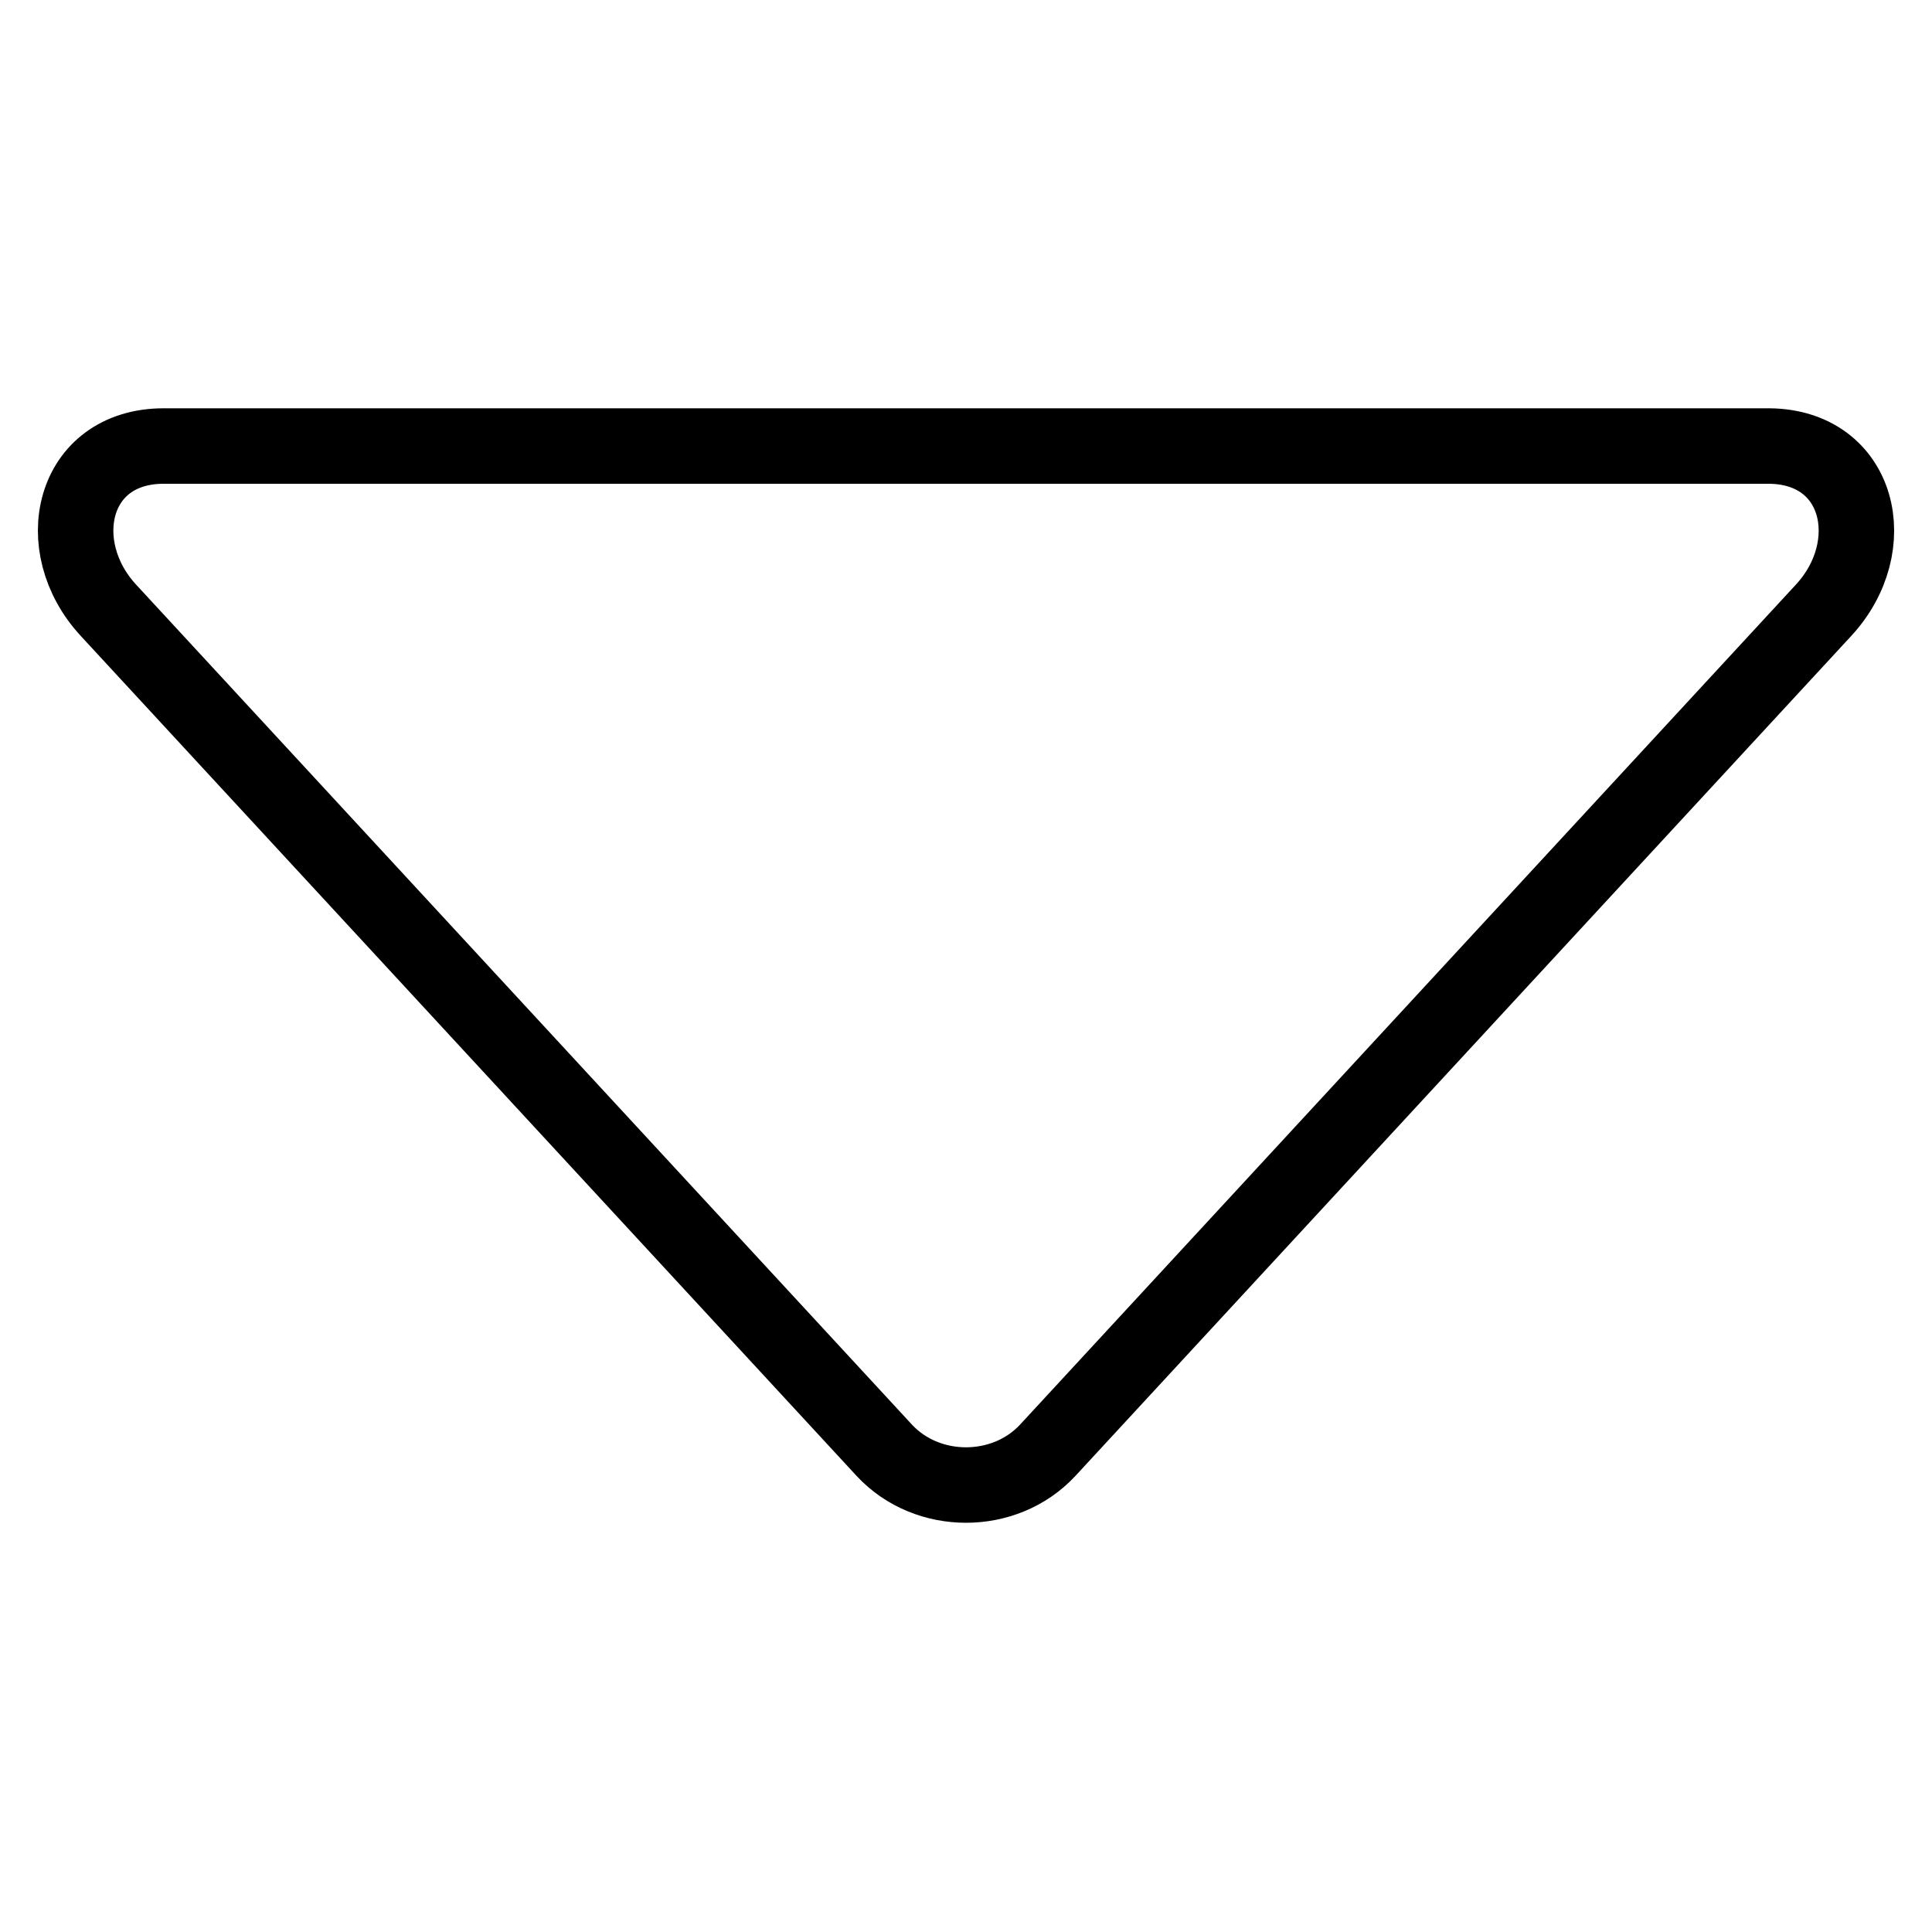 <?xml version="1.0" encoding="utf-8"?>
<!-- Svg Vector Icons : http://www.onlinewebfonts.com/icon -->
<!DOCTYPE svg PUBLIC "-//W3C//DTD SVG 1.1//EN" "http://www.w3.org/Graphics/SVG/1.1/DTD/svg11.dtd">
<svg version="1.1" xmlns="http://www.w3.org/2000/svg" xmlns:xlink="http://www.w3.org/1999/xlink" x="0px" y="0px" viewBox="0 0 256 256" enable-background="new 0 0 256 256" xml:space="preserve">
<g> <path stroke-width="10" fill-opacity="0" stroke="#000000"  d="M241.6,80.9L138.8,192.2c-5.7,6.1-15.9,6.1-21.6,0L14.4,80.9c-7.9-8.5-4.9-21.8,7.3-21.8h212.7 C246.5,59.2,249.5,72.4,241.6,80.9z"/></g>
</svg>